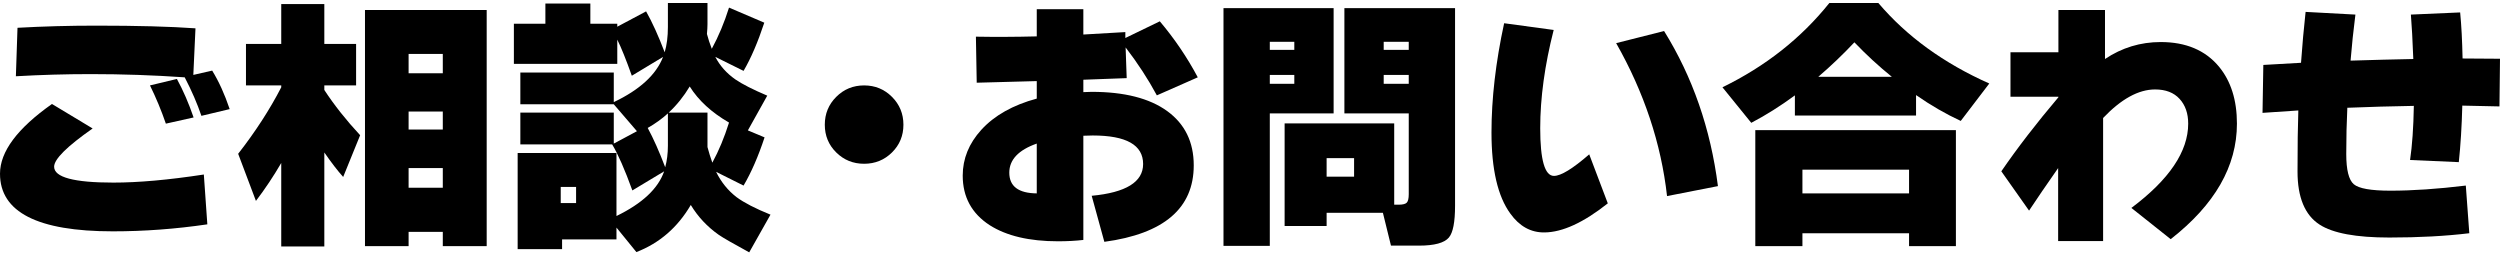 <?xml version="1.0" encoding="UTF-8"?>
<svg xmlns="http://www.w3.org/2000/svg" width="186" height="19" viewBox="0 0 185.694 18.52">
<g>
<g>
<path d="M15.4,16.439c-2.36.347-4.7.52-7.02.52-5.587,0-8.38-1.427-8.38-4.28,0-1.64,1.287-3.366,3.86-5.18l3.02,1.819c-1.907,1.334-2.86,2.28-2.86,2.84,0,.787,1.466,1.181,4.4,1.181,1.867,0,4.106-.2,6.72-.601l.26,3.7ZM17.06,7.88l-2.1.5c-.307-.907-.72-1.86-1.24-2.86-2.293-.16-4.62-.24-6.98-.24-1.853,0-3.707.054-5.56.16l.12-3.6c1.893-.106,3.84-.16,5.84-.16,3.04,0,5.5.066,7.38.2l-.16,3.46,1.4-.32c.493.8.927,1.754,1.3,2.86ZM14.38,8.5l-2.06.46c-.334-.974-.727-1.92-1.18-2.84l2-.48c.466.854.88,1.807,1.24,2.86Z"/>
<path d="M20.89,11.88c-.573.986-1.2,1.927-1.88,2.819l-1.32-3.5c1.28-1.64,2.347-3.286,3.2-4.939v-.14h-2.62v-3.08h2.62V.08h3.2v2.96h2.36v3.08h-2.36v.34c.733,1.12,1.62,2.239,2.66,3.359l-1.26,3.101c-.427-.48-.894-1.087-1.4-1.82v6.981h-3.2v-6.2ZM36.15,18.06h-3.26v-1.06h-2.54v1.06h-3.24V.519h9.04v17.54ZM32.89,5.22v-1.44h-2.54v1.44h2.54ZM32.89,9.399v-1.34h-2.54v1.34h2.54ZM32.89,13.72v-1.46h-2.54v1.46h2.54Z"/>
<path d="M45.79,17.56h-4.04v.72h-3.3v-7.14h7.34v4.68c1.92-.933,3.1-2.04,3.54-3.319l-2.36,1.42c-.56-1.547-1.06-2.687-1.5-3.42h-6.82v-2.36h6.94v2.3l1.72-.92-1.72-2h-6.94v-2.36h6.94v2.2c1.934-.92,3.153-2.04,3.66-3.359l-2.32,1.399c-.427-1.2-.787-2.093-1.08-2.68v1.8h-7.68V1.54h2.34V.04h3.34v1.5h2v.22l2.14-1.14c.453.8.913,1.812,1.38,3.039.16-.532.24-1.159.24-1.88V0h2.94v1.58c0,.186-.014.427-.04.72.093.359.213.727.36,1.1.506-.933.933-1.953,1.28-3.06l2.62,1.12c-.48,1.453-.993,2.647-1.54,3.58l-2.1-1.04c.347.667.847,1.227,1.5,1.68.507.347,1.294.747,2.36,1.2l-1.44,2.58,1.24.519c-.467,1.414-.987,2.607-1.56,3.58l-2.04-1.02c.373.76.88,1.387,1.52,1.88.56.413,1.4.847,2.52,1.3l-1.58,2.8c-1.2-.653-1.953-1.087-2.26-1.3-.854-.6-1.547-1.34-2.08-2.22-.974,1.666-2.32,2.833-4.04,3.5l-1.48-1.82v.88ZM42.79,14.859v-1.2h-1.14v1.2h1.14ZM49.41,12.199c.133-.493.2-1.026.2-1.6v-2.4c-.44.4-.94.761-1.5,1.08.427.787.86,1.761,1.3,2.92ZM52.55,10.479v.22c.106.4.227.787.36,1.16.48-.88.893-1.873,1.24-2.979-1.294-.747-2.267-1.641-2.92-2.681-.44.733-.96,1.381-1.56,1.94h2.88v2.34Z"/>
<path d="M67.104,9.04c0,.814-.283,1.5-.85,2.06s-1.257.84-2.07.84c-.814,0-1.503-.28-2.07-.84-.567-.56-.85-1.246-.85-2.06s.283-1.504.85-2.07c.566-.566,1.256-.85,2.07-.85.813,0,1.503.283,2.07.85s.85,1.257.85,2.07Z"/>
<path d="M88.968,5.519l-3.04,1.34c-.653-1.213-1.427-2.399-2.32-3.56l.08,2.28c-.907.04-1.98.079-3.22.119v.921c.28-.014.487-.021.62-.021,2.427,0,4.296.477,5.61,1.43,1.313.954,1.97,2.297,1.97,4.03,0,3.187-2.213,5.08-6.64,5.68l-.94-3.42c2.546-.239,3.82-1.026,3.82-2.359,0-1.413-1.247-2.12-3.74-2.12-.147,0-.38.007-.7.019v7.74c-.573.066-1.2.1-1.88.1-2.133,0-3.827-.399-5.08-1.199-1.333-.867-2-2.094-2-3.681,0-1.253.46-2.387,1.38-3.399.973-1.066,2.346-1.84,4.12-2.32v-1.3l-4.46.12-.06-3.42c1.427.026,2.933.019,4.52-.021V.46h3.46v1.88c.693-.04,1.733-.101,3.12-.181v.44l2.56-1.24c1.093,1.294,2.033,2.681,2.82,4.16ZM77.008,14.14v-3.7c-1.36.48-2.04,1.2-2.04,2.16,0,1.014.68,1.527,2.04,1.54Z"/>
<path d="M99.058,8.199h-4.74v9.841h-3.44V.38h8.18v7.819ZM96.138,3.479v-.6h-1.82v.6h1.82ZM96.138,6v-.66h-1.82v.66h1.82ZM102.718,15.58h-4.18v.98h-3.12v-7.62h8.14v6.04h.32c.32,0,.527-.053.62-.16.093-.106.14-.312.14-.62v-6h-4.78V.38h8.22v14.68c0,1.214-.153,2-.46,2.36-.334.399-1.074.6-2.22.6h-2.08l-.6-2.439ZM100.578,12.899v-1.38h-2.04v1.38h2.04ZM104.638,3.479v-.6h-1.86v.6h1.86ZM104.638,6v-.66h-1.86v.66h1.86Z"/>
<path d="M119.424,14.88c-1.8,1.427-3.367,2.147-4.7,2.16-1.014.013-1.86-.453-2.54-1.4-.934-1.28-1.4-3.286-1.4-6.019,0-2.521.313-5.227.94-8.12l3.68.5c-.667,2.613-1,5.047-1,7.3,0,2.359.34,3.54,1.02,3.54.519,0,1.393-.533,2.62-1.601l1.38,3.641ZM127.604,13.6l-3.78.74c-.44-3.907-1.7-7.693-3.78-11.36l3.56-.899c2.12,3.413,3.453,7.253,4,11.52Z"/>
<path d="M142.32,8.359h-9v-1.5c-1.067.787-2.147,1.467-3.24,2.04l-2.14-2.64c3.2-1.56,5.847-3.647,7.94-6.26h3.64c2.106,2.479,4.853,4.473,8.24,5.979l-2.12,2.78c-1.12-.52-2.227-1.16-3.32-1.92v1.52ZM145.28,18.06h-3.48v-.96h-7.92v.96h-3.5v-8.62h14.9v8.62ZM141.8,14.14v-1.76h-7.92v1.76h7.92ZM135.06,5.479h5.46c-.974-.786-1.9-1.64-2.78-2.56-.84.894-1.733,1.747-2.68,2.56Z"/>
<path d="M166.154,8.96c0,3.16-1.64,6.019-4.92,8.58l-2.92-2.32c2.813-2.106,4.22-4.193,4.22-6.26,0-.761-.213-1.373-.64-1.84s-1.033-.7-1.82-.7c-1.227,0-2.514.707-3.86,2.12v9.14h-3.34v-5.42c-.867,1.24-1.587,2.293-2.16,3.16l-2.06-2.92c1.2-1.747,2.613-3.58,4.24-5.5v-.04h-3.56v-3.301h3.56V.519h3.46v3.64c1.253-.84,2.633-1.26,4.14-1.26,1.867,0,3.307.607,4.32,1.82.894,1.08,1.34,2.493,1.34,4.24Z"/>
<path d="M185.694,4.14l-.04,3.54c-1.053-.026-1.973-.047-2.76-.06-.04,1.547-.127,2.946-.26,4.199l-3.62-.16c.16-1.079.253-2.42.28-4.019-1.64.027-3.287.073-4.94.14-.053,1.08-.08,2.228-.08,3.44,0,1.174.186,1.92.56,2.24.373.319,1.28.479,2.72.479,1.64,0,3.506-.126,5.6-.38l.26,3.54c-1.76.213-3.74.32-5.94.32-2.467,0-4.193-.32-5.18-.96-1.093-.707-1.64-2.021-1.64-3.94s.02-3.433.06-4.54c-.587.04-1.473.101-2.66.18l.06-3.56c.573-.04,1.507-.093,2.8-.16.093-1.307.206-2.566.34-3.78l3.7.2c-.147,1.147-.267,2.287-.36,3.42,1.68-.053,3.233-.093,4.66-.12-.053-1.386-.113-2.486-.18-3.3l3.66-.16c.093.96.153,2.101.18,3.421.426,0,1.353.007,2.78.019Z"/>
</g>
</g>
</svg>